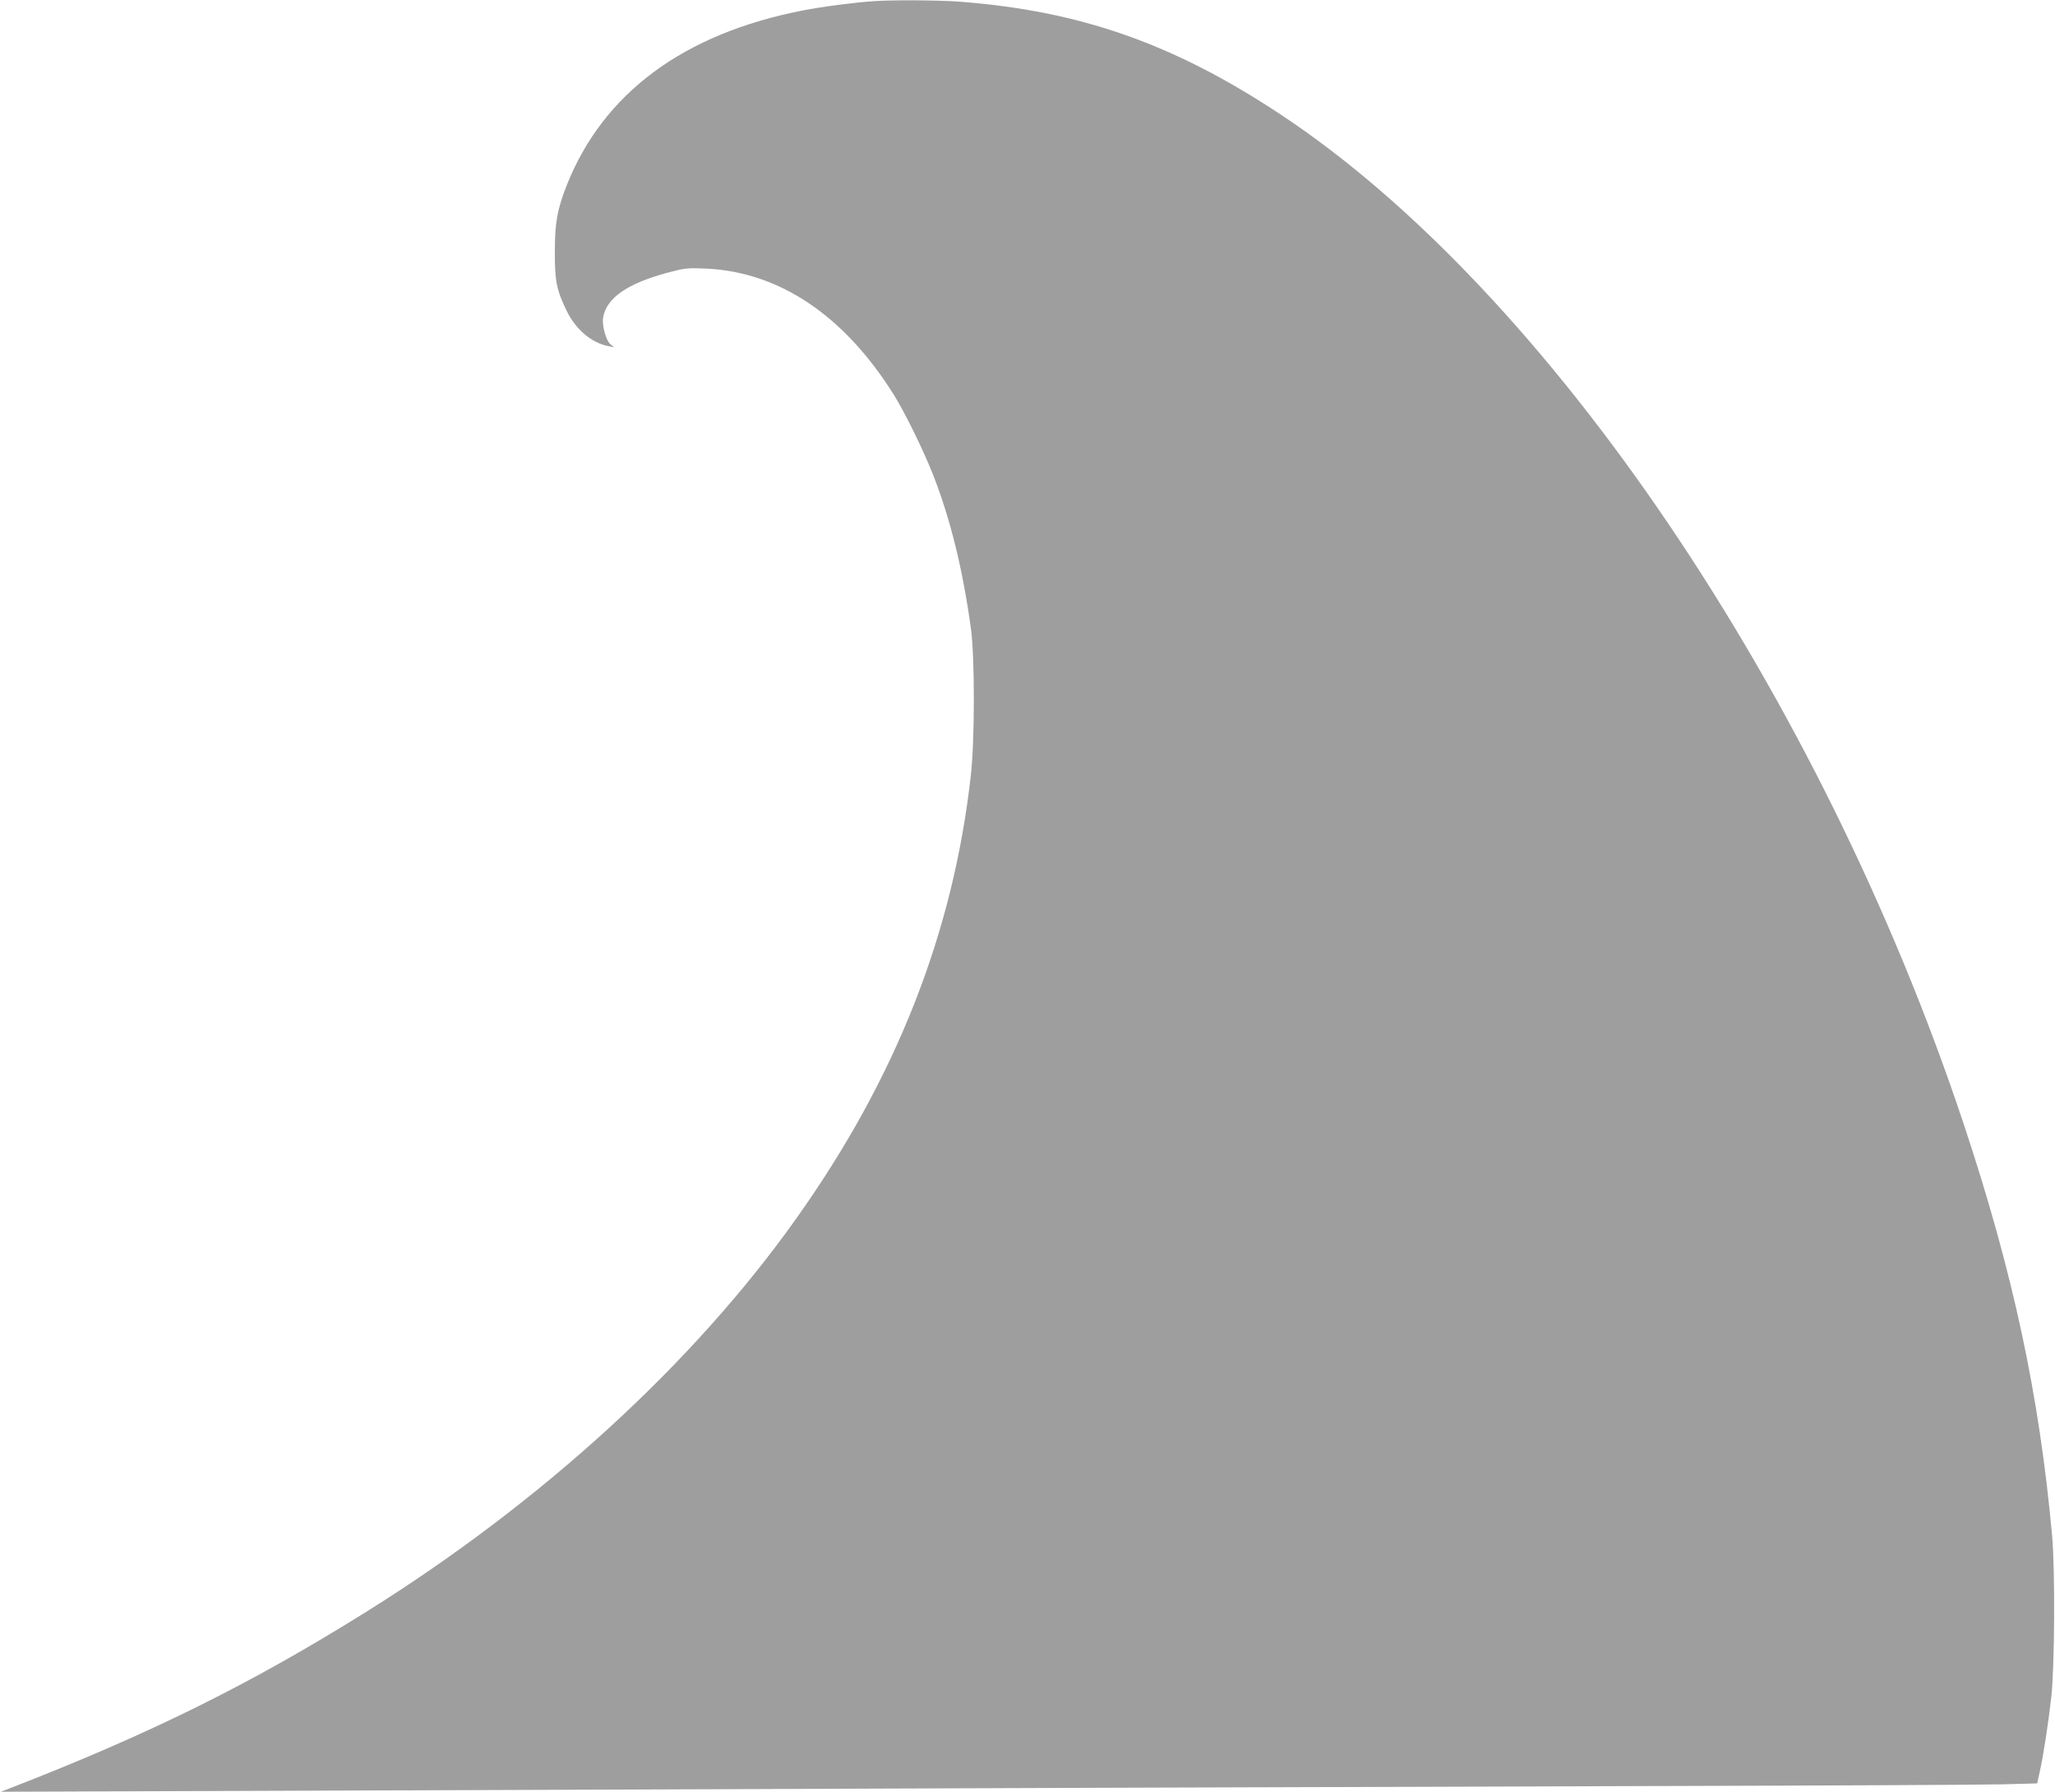 <?xml version="1.0" standalone="no"?>
<!DOCTYPE svg PUBLIC "-//W3C//DTD SVG 20010904//EN"
 "http://www.w3.org/TR/2001/REC-SVG-20010904/DTD/svg10.dtd">
<svg version="1.0" xmlns="http://www.w3.org/2000/svg"
 width="1280pt" height="1116pt" viewBox="0 0 1280 1116"
 preserveAspectRatio="xMidYMid meet">
<g transform="translate(0,1116) scale(0.1,-0.1)"
fill="#9e9e9e" stroke="none">
<path d="M5445 11153 c-120 -8 -321 -34 -444 -58 -744 -145 -1243 -515 -1471
-1089 -59 -150 -74 -234 -74 -411 -1 -185 11 -243 74 -372 57 -116 155 -199
260 -219 l35 -7 -23 19 c-28 23 -54 121 -45 168 22 121 151 210 399 277 113
30 125 31 244 26 455 -22 856 -291 1165 -782 70 -111 188 -352 248 -505 107
-274 183 -583 234 -950 25 -176 25 -700 0 -920 -110 -983 -466 -1887 -1089
-2762 -640 -901 -1581 -1762 -2673 -2445 -725 -453 -1349 -762 -2225 -1102
l-55 -21 1465 5 c4858 18 6793 25 8670 30 1158 3 2205 8 2327 11 l222 6 15 68
c23 101 53 296 73 470 21 193 24 791 5 1005 -80 878 -243 1639 -551 2565 -891
2677 -2589 5186 -4256 6288 -666 441 -1252 646 -2005 702 -125 9 -407 11 -525
3z"/>
</g>
</svg>
